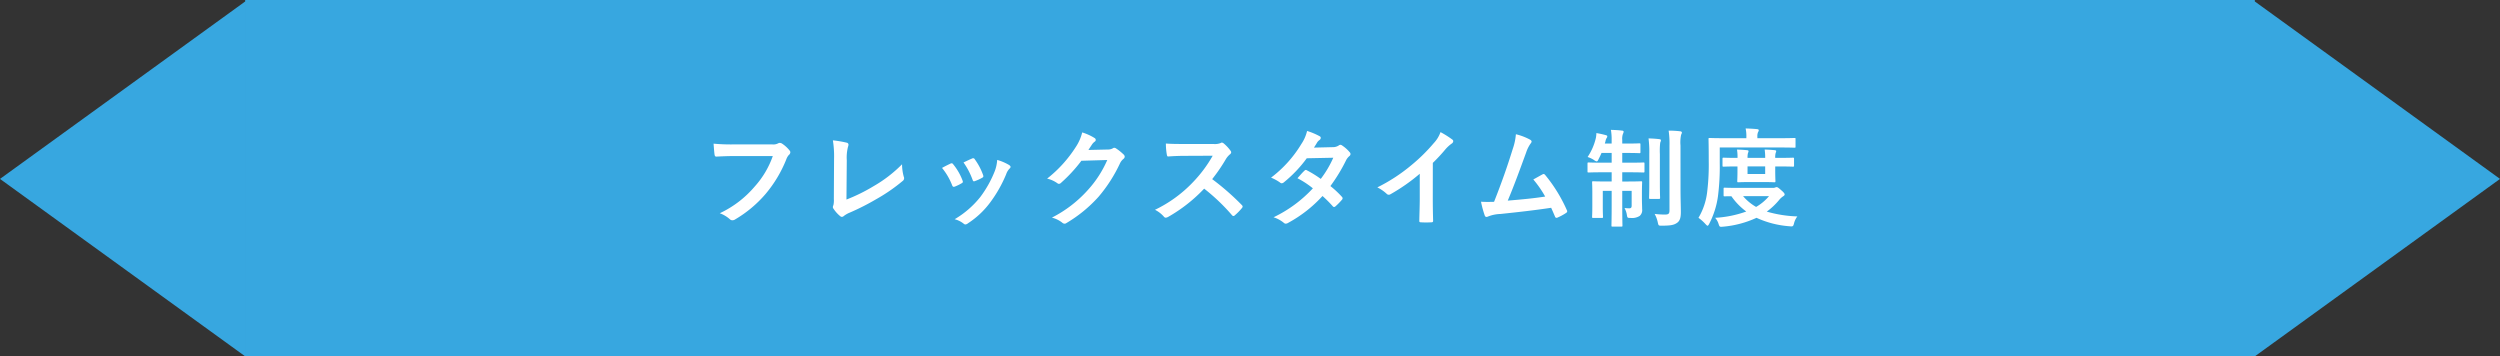 <svg id="グループ_25272" data-name="グループ 25272" xmlns="http://www.w3.org/2000/svg" width="561.259" height="80" viewBox="0 0 561.259 80">
  <rect x="0" y="0" width="561.259" height="80" fill="#333333" stroke="none"/>
  <path id="合体_45" data-name="合体 45" d="M55.045,80V0H506.215V.332l55.044,39.834L506.215,80ZM0,40.166,55.044.332V80Z" fill="#37a7e0"/>
  <path id="パス_155324" data-name="パス 155324" d="M-107.16-13.968a20.2,20.2,0,0,1-4.056,6.84,23.2,23.2,0,0,1-7.848,6,7.136,7.136,0,0,1,2.232,1.32.842.842,0,0,0,.6.264,1.161,1.161,0,0,0,.648-.216,26.913,26.913,0,0,0,6.816-5.712,28.263,28.263,0,0,0,4.656-7.8,2.889,2.889,0,0,1,.552-.936.819.819,0,0,0,.336-.6.6.6,0,0,0-.168-.408,7.386,7.386,0,0,0-1.752-1.584,1.174,1.174,0,0,0-.456-.12.677.677,0,0,0-.36.1,2.3,2.3,0,0,1-1.32.24h-8.568a42,42,0,0,1-4.608-.168c.048.7.144,1.944.216,2.424.048.336.144.5.456.48,1.032-.048,2.4-.12,3.96-.12Zm16.608.936a9.875,9.875,0,0,1,.264-2.976,1.834,1.834,0,0,0,.12-.5.46.46,0,0,0-.384-.456,24.418,24.418,0,0,0-3.12-.528,22.7,22.7,0,0,1,.264,4.176L-93.456-4.3a4.733,4.733,0,0,1-.1,1.368.974.974,0,0,0-.12.408.588.588,0,0,0,.144.384A7.4,7.4,0,0,0-92.064-.5a.64.64,0,0,0,.408.192A.7.7,0,0,0-91.224-.5a5.535,5.535,0,0,1,1.344-.768A53.692,53.692,0,0,0-84-4.248a38.834,38.834,0,0,0,6-4.128.758.758,0,0,0,.24-.96,10.8,10.8,0,0,1-.384-2.784,29.658,29.658,0,0,1-6.36,4.9A39.463,39.463,0,0,1-90.624-4.2ZM-69.168-11.3A14.187,14.187,0,0,1-66.912-7.44c.12.336.264.456.6.336a9.962,9.962,0,0,0,1.536-.744c.192-.12.288-.192.288-.336a1.623,1.623,0,0,0-.1-.36A12.853,12.853,0,0,0-66.648-12.1a.43.43,0,0,0-.624-.168C-67.776-12.024-68.352-11.76-69.168-11.3Zm4.824-1.224a16.329,16.329,0,0,1,2.016,3.84c.12.336.216.456.48.36a9.912,9.912,0,0,0,1.656-.744c.312-.168.36-.288.24-.648a13.86,13.86,0,0,0-1.848-3.5.422.422,0,0,0-.624-.192C-62.832-13.248-63.384-12.984-64.344-12.528Zm7.56-.576a8.646,8.646,0,0,1-.552,2.544,24.851,24.851,0,0,1-3.24,5.784A20.867,20.867,0,0,1-66.336.216,5.418,5.418,0,0,1-64.3,1.224a.55.55,0,0,0,.384.168,1.042,1.042,0,0,0,.576-.264A19.219,19.219,0,0,0-58.392-3.5a29.265,29.265,0,0,0,3.624-6.384,3.307,3.307,0,0,1,.72-1.224c.192-.168.264-.288.264-.432s-.12-.264-.312-.408A11.413,11.413,0,0,0-56.784-13.1Zm20.472-2.232c.288-.432.528-.792.792-1.2a2.6,2.6,0,0,1,.6-.648.478.478,0,0,0,.264-.408A.5.5,0,0,0-34.9-18,11.806,11.806,0,0,0-37.7-19.272a10.25,10.25,0,0,1-1.416,3.24A28.467,28.467,0,0,1-45.576-8.9a6.51,6.51,0,0,1,2.3,1.032.576.576,0,0,0,.36.144.746.746,0,0,0,.5-.264,33.425,33.425,0,0,0,4.536-4.92l5.808-.168A24.451,24.451,0,0,1-36.5-6.264,27.649,27.649,0,0,1-44.5-.144a6.316,6.316,0,0,1,2.28,1.1.846.846,0,0,0,.552.264.649.649,0,0,0,.384-.12,30.484,30.484,0,0,0,7.3-5.976,33.079,33.079,0,0,0,4.752-7.416,2.89,2.89,0,0,1,.792-1.032.692.692,0,0,0,.288-.5.778.778,0,0,0-.312-.552,11.071,11.071,0,0,0-1.632-1.3.7.7,0,0,0-.384-.144.482.482,0,0,0-.312.1,2.227,2.227,0,0,1-1.2.288Zm21.456-1.344c-1.56,0-2.76,0-4.056-.1a13.982,13.982,0,0,0,.216,2.5c.048.264.12.432.312.408,1.3-.1,2.544-.144,3.792-.144L-8.4-14.04a29.439,29.439,0,0,1-4.512,6.024A29.153,29.153,0,0,1-21.36-1.9a6.575,6.575,0,0,1,2.016,1.56.536.536,0,0,0,.408.216,1.52,1.52,0,0,0,.552-.192A34.529,34.529,0,0,0-10.32-6.648,43.686,43.686,0,0,1-4.08-.7.493.493,0,0,0-3.744-.5a.415.415,0,0,0,.288-.144A12.86,12.86,0,0,0-1.848-2.28a.594.594,0,0,0,.168-.36.546.546,0,0,0-.192-.336A56.429,56.429,0,0,0-8.52-8.784a37.873,37.873,0,0,0,3.072-4.488,4.4,4.4,0,0,1,.888-1.056.663.663,0,0,0,.312-.48.64.64,0,0,0-.12-.312,8.749,8.749,0,0,0-1.56-1.68.793.793,0,0,0-.408-.192.4.4,0,0,0-.264.1,3.524,3.524,0,0,1-1.656.216Zm29.184.816c.408-.624.552-.864.744-1.2a2.006,2.006,0,0,1,.5-.5.649.649,0,0,0,.288-.48.421.421,0,0,0-.264-.384,15.115,15.115,0,0,0-2.808-1.176,8.853,8.853,0,0,1-1.3,2.952A26.776,26.776,0,0,1,4.7-9.12a10,10,0,0,1,2.016,1.1.55.55,0,0,0,.384.168.86.86,0,0,0,.48-.216,28.982,28.982,0,0,0,5.136-5.4l5.952-.12a23.138,23.138,0,0,1-2.808,4.752,24.064,24.064,0,0,0-3.1-1.92.623.623,0,0,0-.24-.1.453.453,0,0,0-.312.168c-.552.5-1.056,1.128-1.584,1.7A20.063,20.063,0,0,1,14.088-6.72a29.1,29.1,0,0,1-8.832,6.5,6.819,6.819,0,0,1,2.28,1.224.72.72,0,0,0,.456.216,1.306,1.306,0,0,0,.6-.216,29.248,29.248,0,0,0,7.656-6,26.6,26.6,0,0,1,2.328,2.328.417.417,0,0,0,.264.144.5.5,0,0,0,.288-.12,14.752,14.752,0,0,0,1.488-1.512.465.465,0,0,0,.144-.312.474.474,0,0,0-.144-.336,21.336,21.336,0,0,0-2.592-2.424,37.46,37.46,0,0,0,3.528-5.808,3.01,3.01,0,0,1,.72-.912.614.614,0,0,0,.264-.456.586.586,0,0,0-.192-.432A7.775,7.775,0,0,0,20.712-16.3a.826.826,0,0,0-.432-.192.7.7,0,0,0-.408.168,2.348,2.348,0,0,1-1.32.36Zm26.688,3.432a37.989,37.989,0,0,0,2.808-3.024,7.907,7.907,0,0,1,1.44-1.32A.687.687,0,0,0,45.6-17.3a.424.424,0,0,0-.192-.36,21.352,21.352,0,0,0-2.664-1.68,6.956,6.956,0,0,1-1.512,2.472,38.939,38.939,0,0,1-5.112,5.016,38.527,38.527,0,0,1-7.56,4.92A8.983,8.983,0,0,1,30.624-5.52a.669.669,0,0,0,.5.24.677.677,0,0,0,.36-.1,41.52,41.52,0,0,0,6.6-4.608v5.592c0,1.632-.072,3.192-.1,4.92-.024.288.072.384.336.384a20.018,20.018,0,0,0,2.4,0c.264,0,.384-.1.36-.408-.048-1.92-.072-3.336-.072-4.992Zm18.648-6.432a12.8,12.8,0,0,1-.7,3.288c-1.248,4.032-2.5,7.584-4.2,11.88-.96.024-1.968.048-2.928-.024a22.361,22.361,0,0,0,.84,3.1c.12.336.384.384.7.24A8.081,8.081,0,0,1,56.184-.96c3.912-.408,7.56-.816,11.4-1.392.288.624.552,1.248.84,1.92.072.216.192.336.336.336a.639.639,0,0,0,.288-.072,12.086,12.086,0,0,0,1.824-.984c.216-.12.312-.264.312-.408a.581.581,0,0,0-.1-.312A33.75,33.75,0,0,0,66.24-9.72c-.168-.192-.312-.288-.576-.144-.672.36-1.368.768-2.088,1.152a23.924,23.924,0,0,1,2.664,3.84c-2.688.408-4.7.6-8.4.912,1.512-3.6,2.784-7.128,4.128-10.8a7.712,7.712,0,0,1,.984-1.992.806.806,0,0,0,.24-.48c0-.144-.12-.264-.288-.384A13.031,13.031,0,0,0,59.664-18.864Zm21.5,2.088H79.632l.144-.5a1.982,1.982,0,0,1,.24-.7.745.745,0,0,0,.168-.408c0-.144-.072-.216-.36-.288a19.59,19.59,0,0,0-2.088-.456A5.974,5.974,0,0,1,77.616-18a13.011,13.011,0,0,1-1.848,4.248,5.8,5.8,0,0,1,1.464.7,1.344,1.344,0,0,0,.576.288c.168,0,.264-.168.432-.528q.324-.612.648-1.368h2.28v2.184H79.152c-2.232,0-3-.048-3.144-.048-.24,0-.264.024-.264.264v1.7c0,.264.024.288.264.288.144,0,.912-.048,3.144-.048h2.016v2.064H80.016c-2.088,0-2.808-.048-2.976-.048-.24,0-.264.024-.264.264,0,.168.048.744.048,2.184v3.144c0,1.56-.048,2.208-.048,2.376,0,.24.024.264.264.264h1.92c.24,0,.264-.024.264-.264,0-.144-.048-.816-.048-2.256V-6.144h1.992v3.192c0,2.952-.048,4.416-.048,4.584,0,.216.024.24.264.24h1.944c.24,0,.264-.024.264-.24,0-.144-.048-1.656-.048-4.608V-6.144h2.112v3.312c0,.456-.168.6-.552.6A9.7,9.7,0,0,1,84.048-2.3a4.528,4.528,0,0,1,.528,1.512c.12.7.12.72.864.72a3.211,3.211,0,0,0,2.016-.456,1.717,1.717,0,0,0,.552-1.536c0-.648-.048-1.368-.048-2.712v-.84c0-1.536.048-2.28.048-2.424,0-.24-.024-.264-.264-.264-.168,0-.864.048-2.952.048H83.544V-10.32h1.608c2.232,0,2.976.048,3.12.048.24,0,.264-.024.264-.288v-1.7c0-.24-.024-.264-.264-.264-.144,0-.888.048-3.12.048H83.544v-2.184H84.7c1.9,0,2.52.048,2.664.048.24,0,.264-.024.264-.264v-1.68c0-.24-.024-.264-.264-.264-.144,0-.768.048-2.664.048H83.544v-.816a3.16,3.16,0,0,1,.144-1.32,1.5,1.5,0,0,0,.168-.528c0-.144-.144-.24-.36-.24-.768-.1-1.584-.144-2.5-.168a12.294,12.294,0,0,1,.168,2.28Zm15.456.432a8.231,8.231,0,0,1,.144-2.424,1.141,1.141,0,0,0,.168-.5c0-.12-.144-.24-.408-.264a22.088,22.088,0,0,0-2.568-.144,19.629,19.629,0,0,1,.192,3.384v14.52c0,.768-.24.936-1.032.936a18.558,18.558,0,0,1-2.3-.144,6.9,6.9,0,0,1,.7,1.872c.168.768.168.768.888.768,2.112,0,2.76-.168,3.432-.624.7-.48.864-1.272.864-2.448,0-1.2-.072-3.12-.072-4.8ZM89.616-7.776c0,2.04-.048,3.024-.048,3.168,0,.24.024.264.264.264h1.92c.264,0,.288-.024.288-.264,0-.144-.048-1.128-.048-3.168V-14.4a16.378,16.378,0,0,1,.072-2.568,1.94,1.94,0,0,0,.168-.528c0-.144-.12-.24-.36-.264-.816-.1-1.584-.144-2.424-.168a25.289,25.289,0,0,1,.168,3.552Zm20.16.96c-2.3,0-3.072-.048-3.216-.048-.24,0-.264.024-.264.264v1.416c0,.24.024.264.264.264.1,0,.528-.024,1.488-.024a14.665,14.665,0,0,0,3.336,3.432A24.548,24.548,0,0,1,104.4-.1a3.716,3.716,0,0,1,.768,1.368c.168.528.24.648.552.648a2.912,2.912,0,0,0,.432-.024A22.527,22.527,0,0,0,113.688-.1a21.433,21.433,0,0,0,7.44,1.9,2.616,2.616,0,0,0,.408.024c.36,0,.432-.144.576-.7a4.171,4.171,0,0,1,.744-1.536,27.812,27.812,0,0,1-6.864-1.08,15.264,15.264,0,0,0,2.736-2.568,4.063,4.063,0,0,1,.936-.864c.24-.168.336-.24.336-.456,0-.168-.24-.48-.84-.984-.6-.528-.768-.624-.96-.624a.723.723,0,0,0-.288.072,1.33,1.33,0,0,1-.552.1Zm6.72,1.848a11.009,11.009,0,0,1-2.9,2.424,10.968,10.968,0,0,1-2.928-2.424Zm-11.064-10.92h13.56c2.28,0,3.072.048,3.216.048.24,0,.24-.024.24-.288V-17.76c0-.24,0-.264-.24-.264-.144,0-.936.048-3.216.048H113.88v-.312a2.377,2.377,0,0,1,.144-1.032.889.889,0,0,0,.168-.456c0-.12-.144-.216-.408-.24-.816-.072-1.584-.12-2.544-.144a8.037,8.037,0,0,1,.168,1.944v.24h-5.016c-2.28,0-3.072-.048-3.216-.048-.24,0-.264.024-.264.264,0,.144.048,1.608.048,4.92a50.475,50.475,0,0,1-.36,7.008A14.6,14.6,0,0,1,100.656-.1a9.451,9.451,0,0,1,1.56,1.392c.24.24.36.384.48.384s.216-.144.384-.456a19.077,19.077,0,0,0,1.944-6.1,52.079,52.079,0,0,0,.408-7.536Zm12.456,2.328a3.566,3.566,0,0,1,.1-1.1,1.536,1.536,0,0,0,.12-.408c0-.12-.12-.192-.336-.216-.672-.072-1.512-.12-2.256-.144a13.348,13.348,0,0,1,.12,1.872h-3.96a3.668,3.668,0,0,1,.1-1.1.974.974,0,0,0,.12-.408c0-.12-.1-.192-.312-.216-.7-.072-1.512-.12-2.28-.144a10.16,10.16,0,0,1,.12,1.872H109.1c-1.7,0-2.64-.048-2.784-.048-.24,0-.264.024-.264.264v1.488c0,.24.024.264.264.264.144,0,1.08-.048,2.784-.048h.312v.888c0,1.488-.048,2.232-.048,2.4,0,.24.024.264.288.264.144,0,.72-.048,2.472-.048H115.2c1.752,0,2.328.048,2.472.048.24,0,.264-.024.264-.264,0-.144-.048-.912-.048-2.4v-.888h.624c2.352,0,3.192.048,3.336.048.24,0,.264-.024.264-.264v-1.488c0-.24-.024-.264-.264-.264-.144,0-.984.048-3.336.048Zm-2.256,3.624h-3.96v-1.7h3.96Z" transform="translate(280.657 49)" fill="#fff"/>
</svg>

